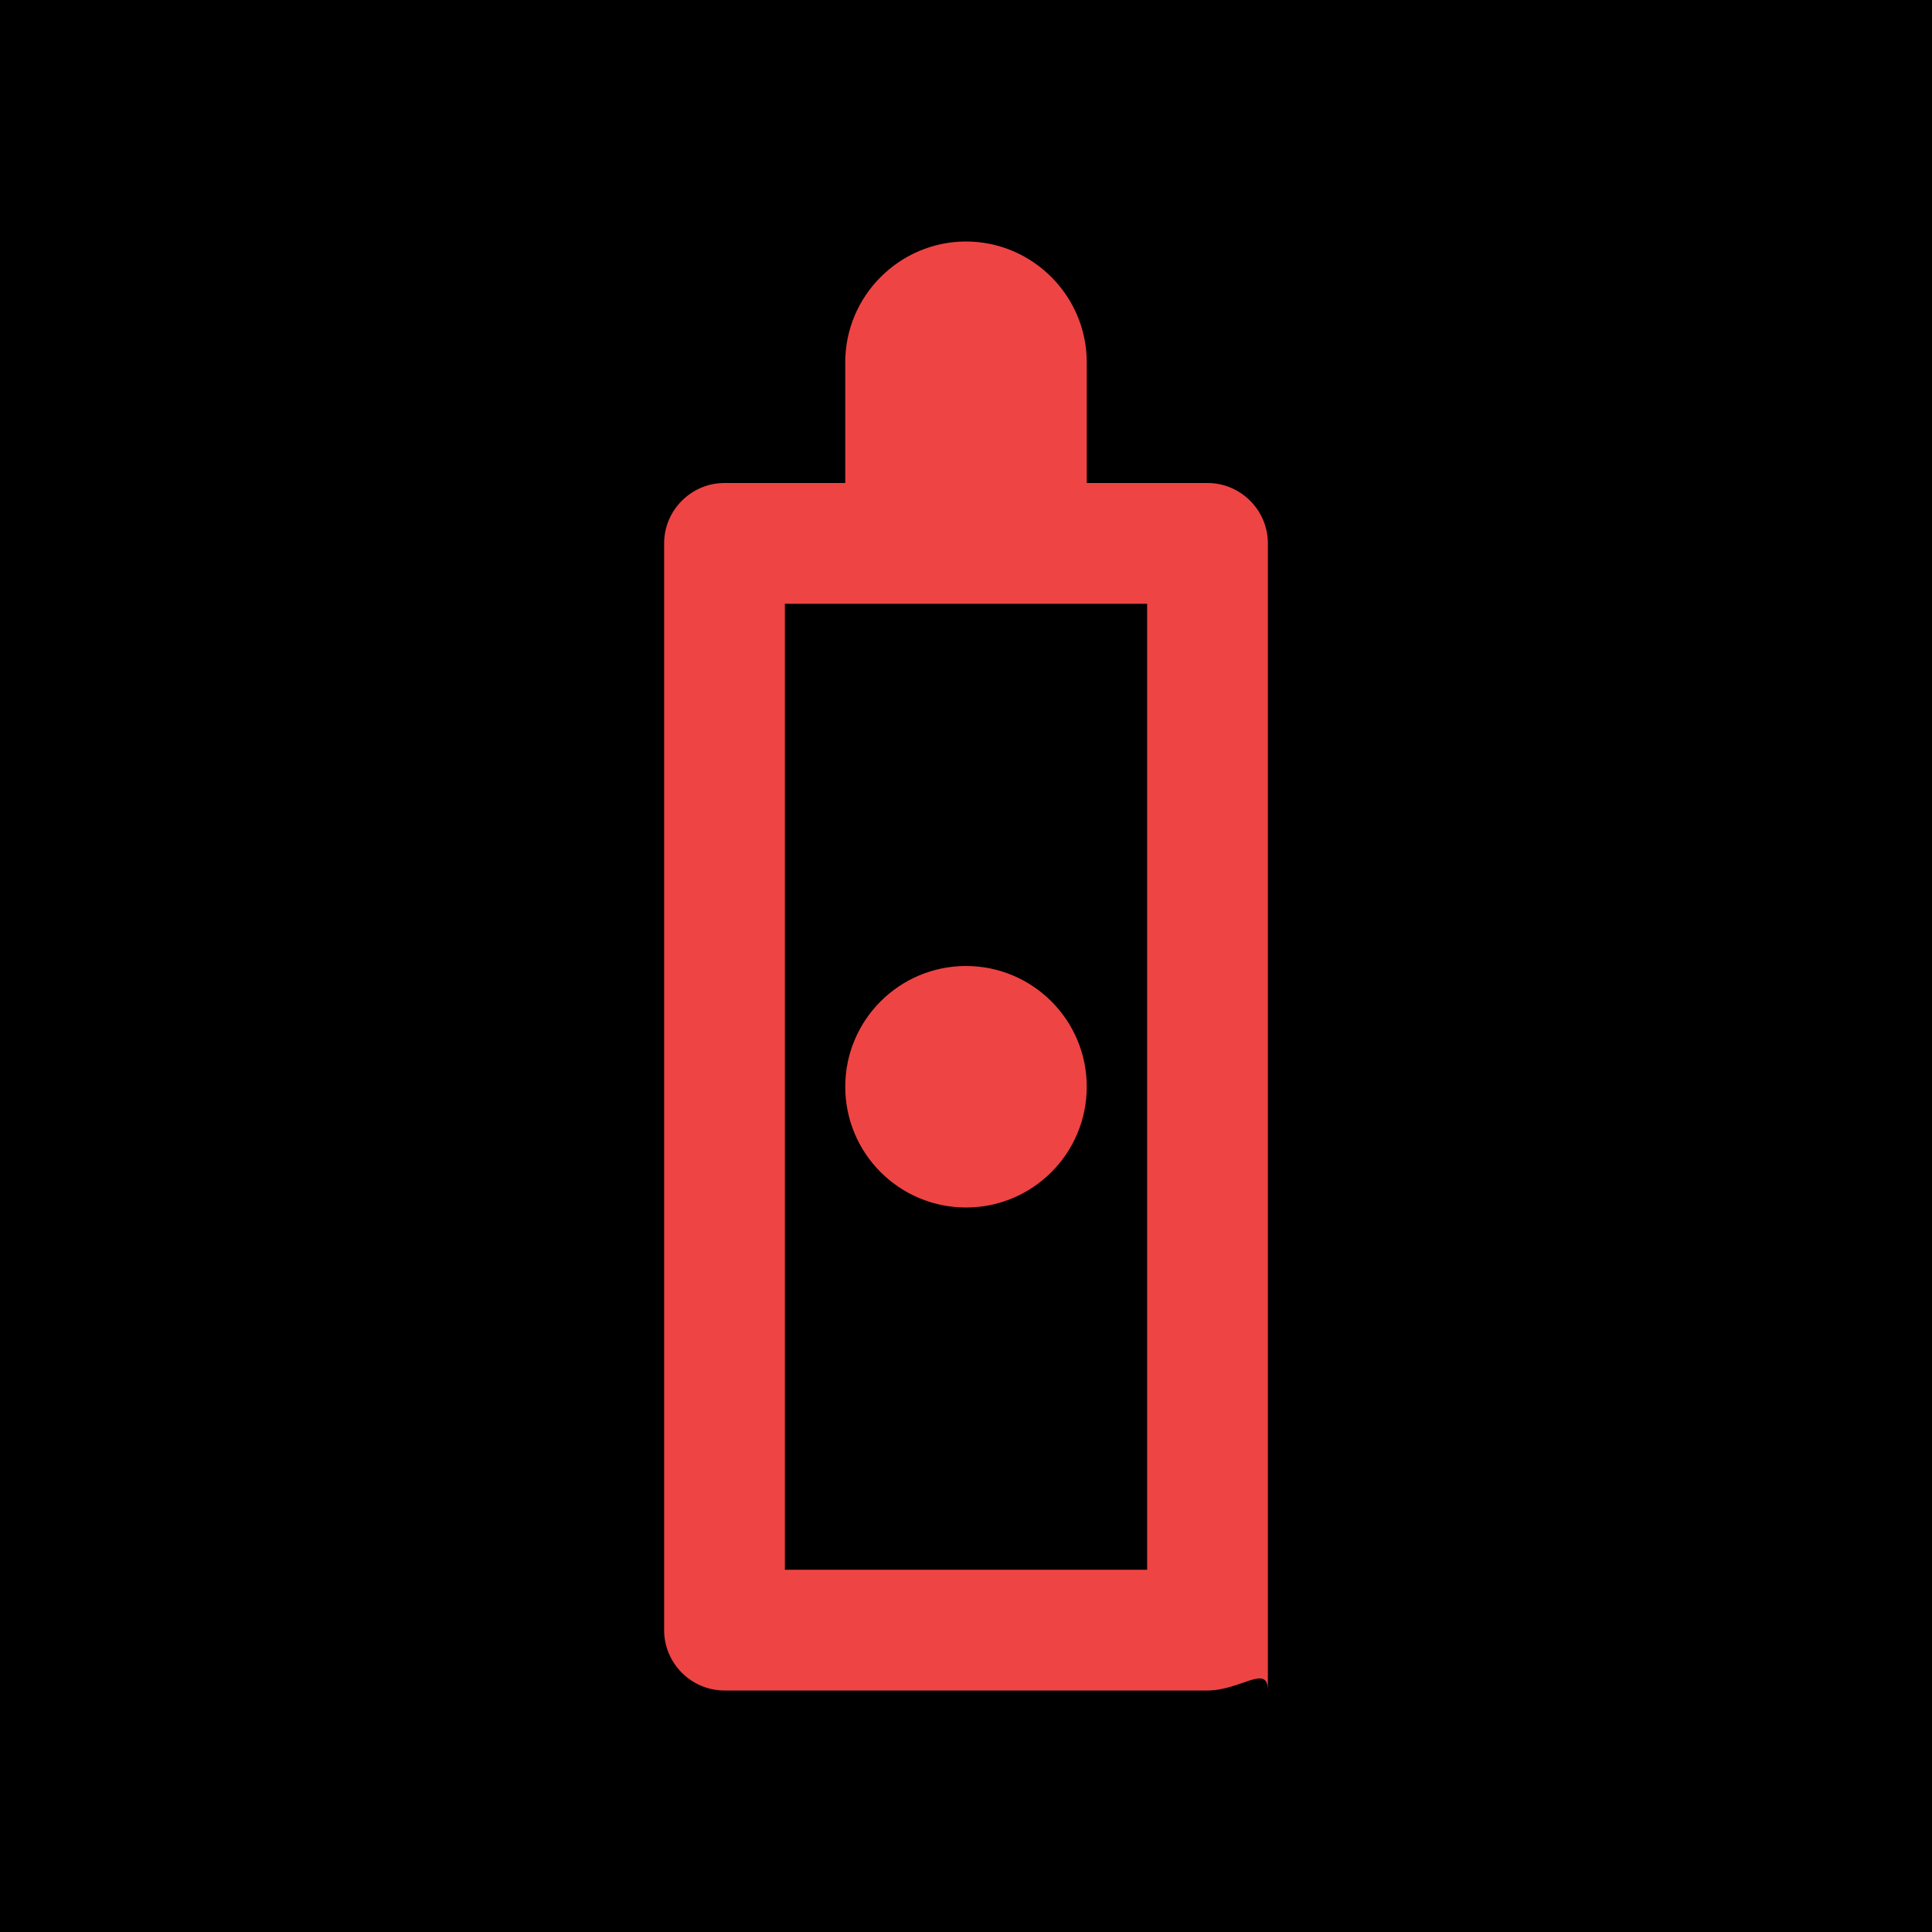 <svg xmlns="http://www.w3.org/2000/svg" viewBox="0 0 32 32" width="32" height="32">
  <rect width="32" height="32" fill="#000000"/>
  <path d="M16 4C14.9 4 14 4.9 14 6V8H12C11.45 8 11 8.45 11 9V27C11 27.55 11.45 28 12 28H20C20.55 28 21 27.55 21 28V9C21 8.45 20.55 8 20 8H18V6C18 4.9 17.1 4 16 4ZM16 6V8H16V6ZM13 10H19V26H13V10Z" fill="#ef4444"/>
  <circle cx="16" cy="18" r="2" fill="#ef4444"/>
</svg>
